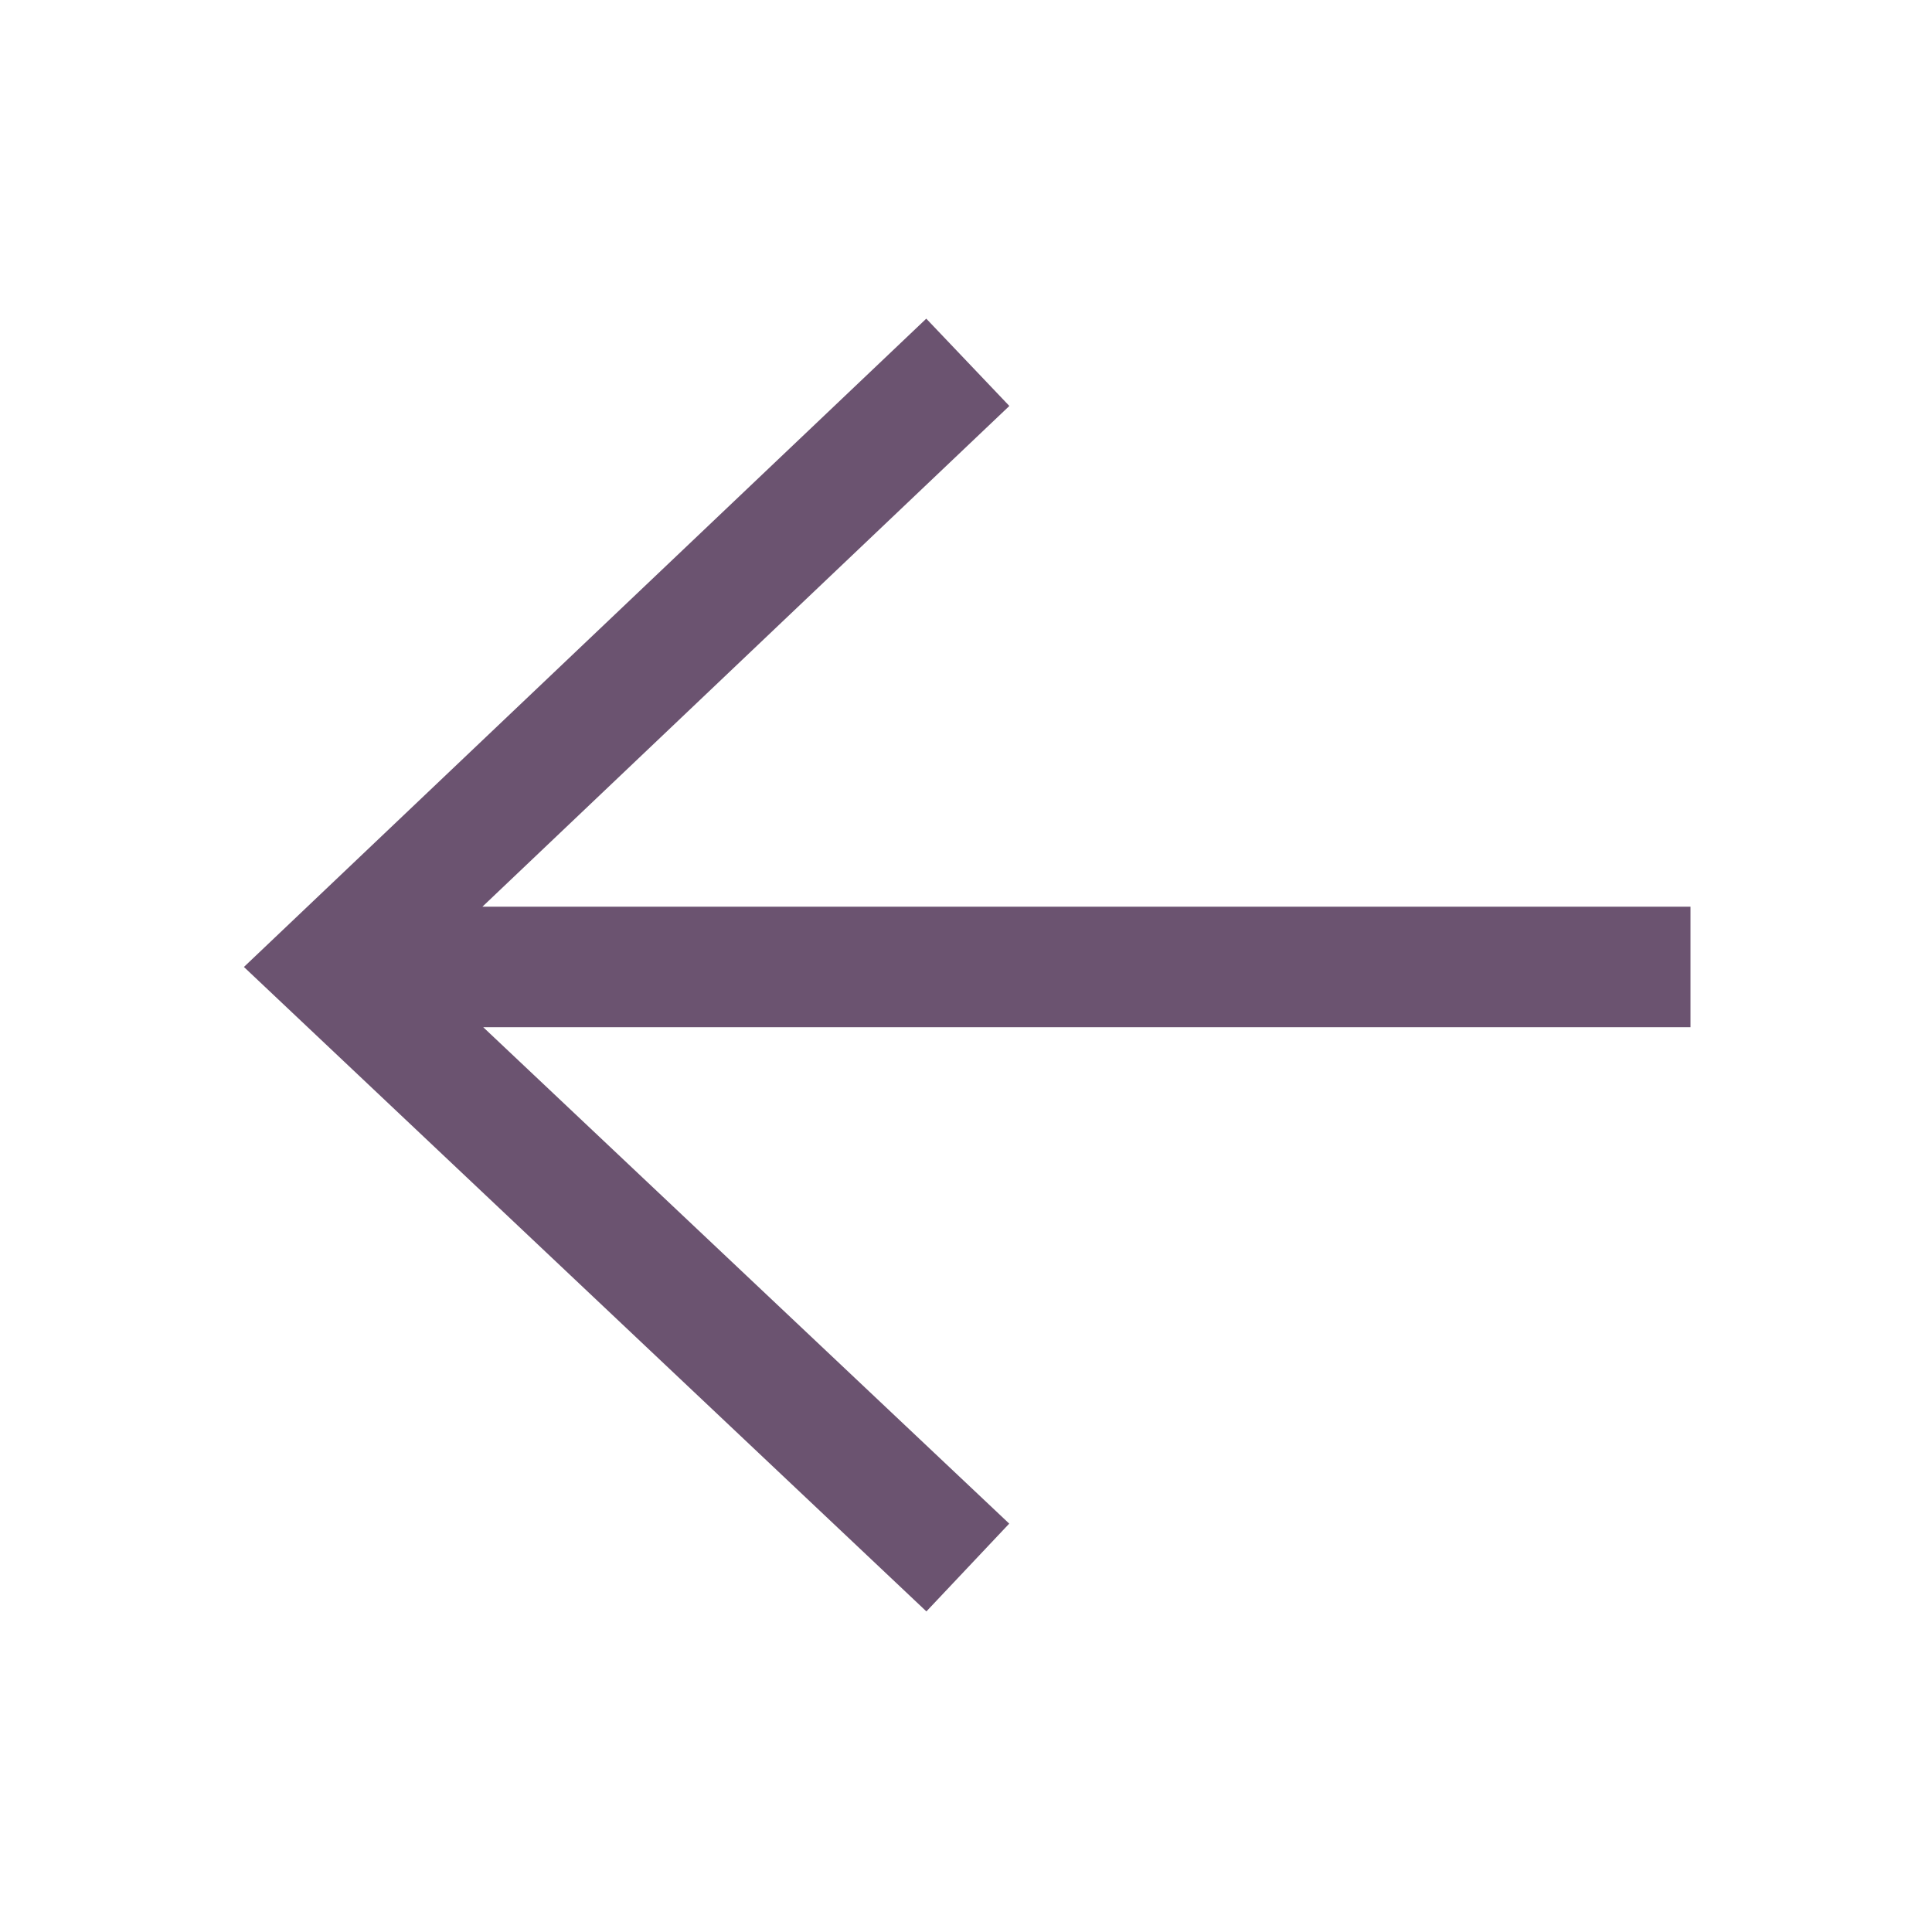 <svg width="32" height="32" fill="#6b5370" viewBox="0 0 32 32" xmlns="http://www.w3.org/2000/svg">
  <path d="M15.342 5.278l1.376 1.446-8.728 8.294H28v1.996H8.004l8.712 8.222-1.372 1.454L4.04 16.016 15.342 5.278z" />
</svg>
